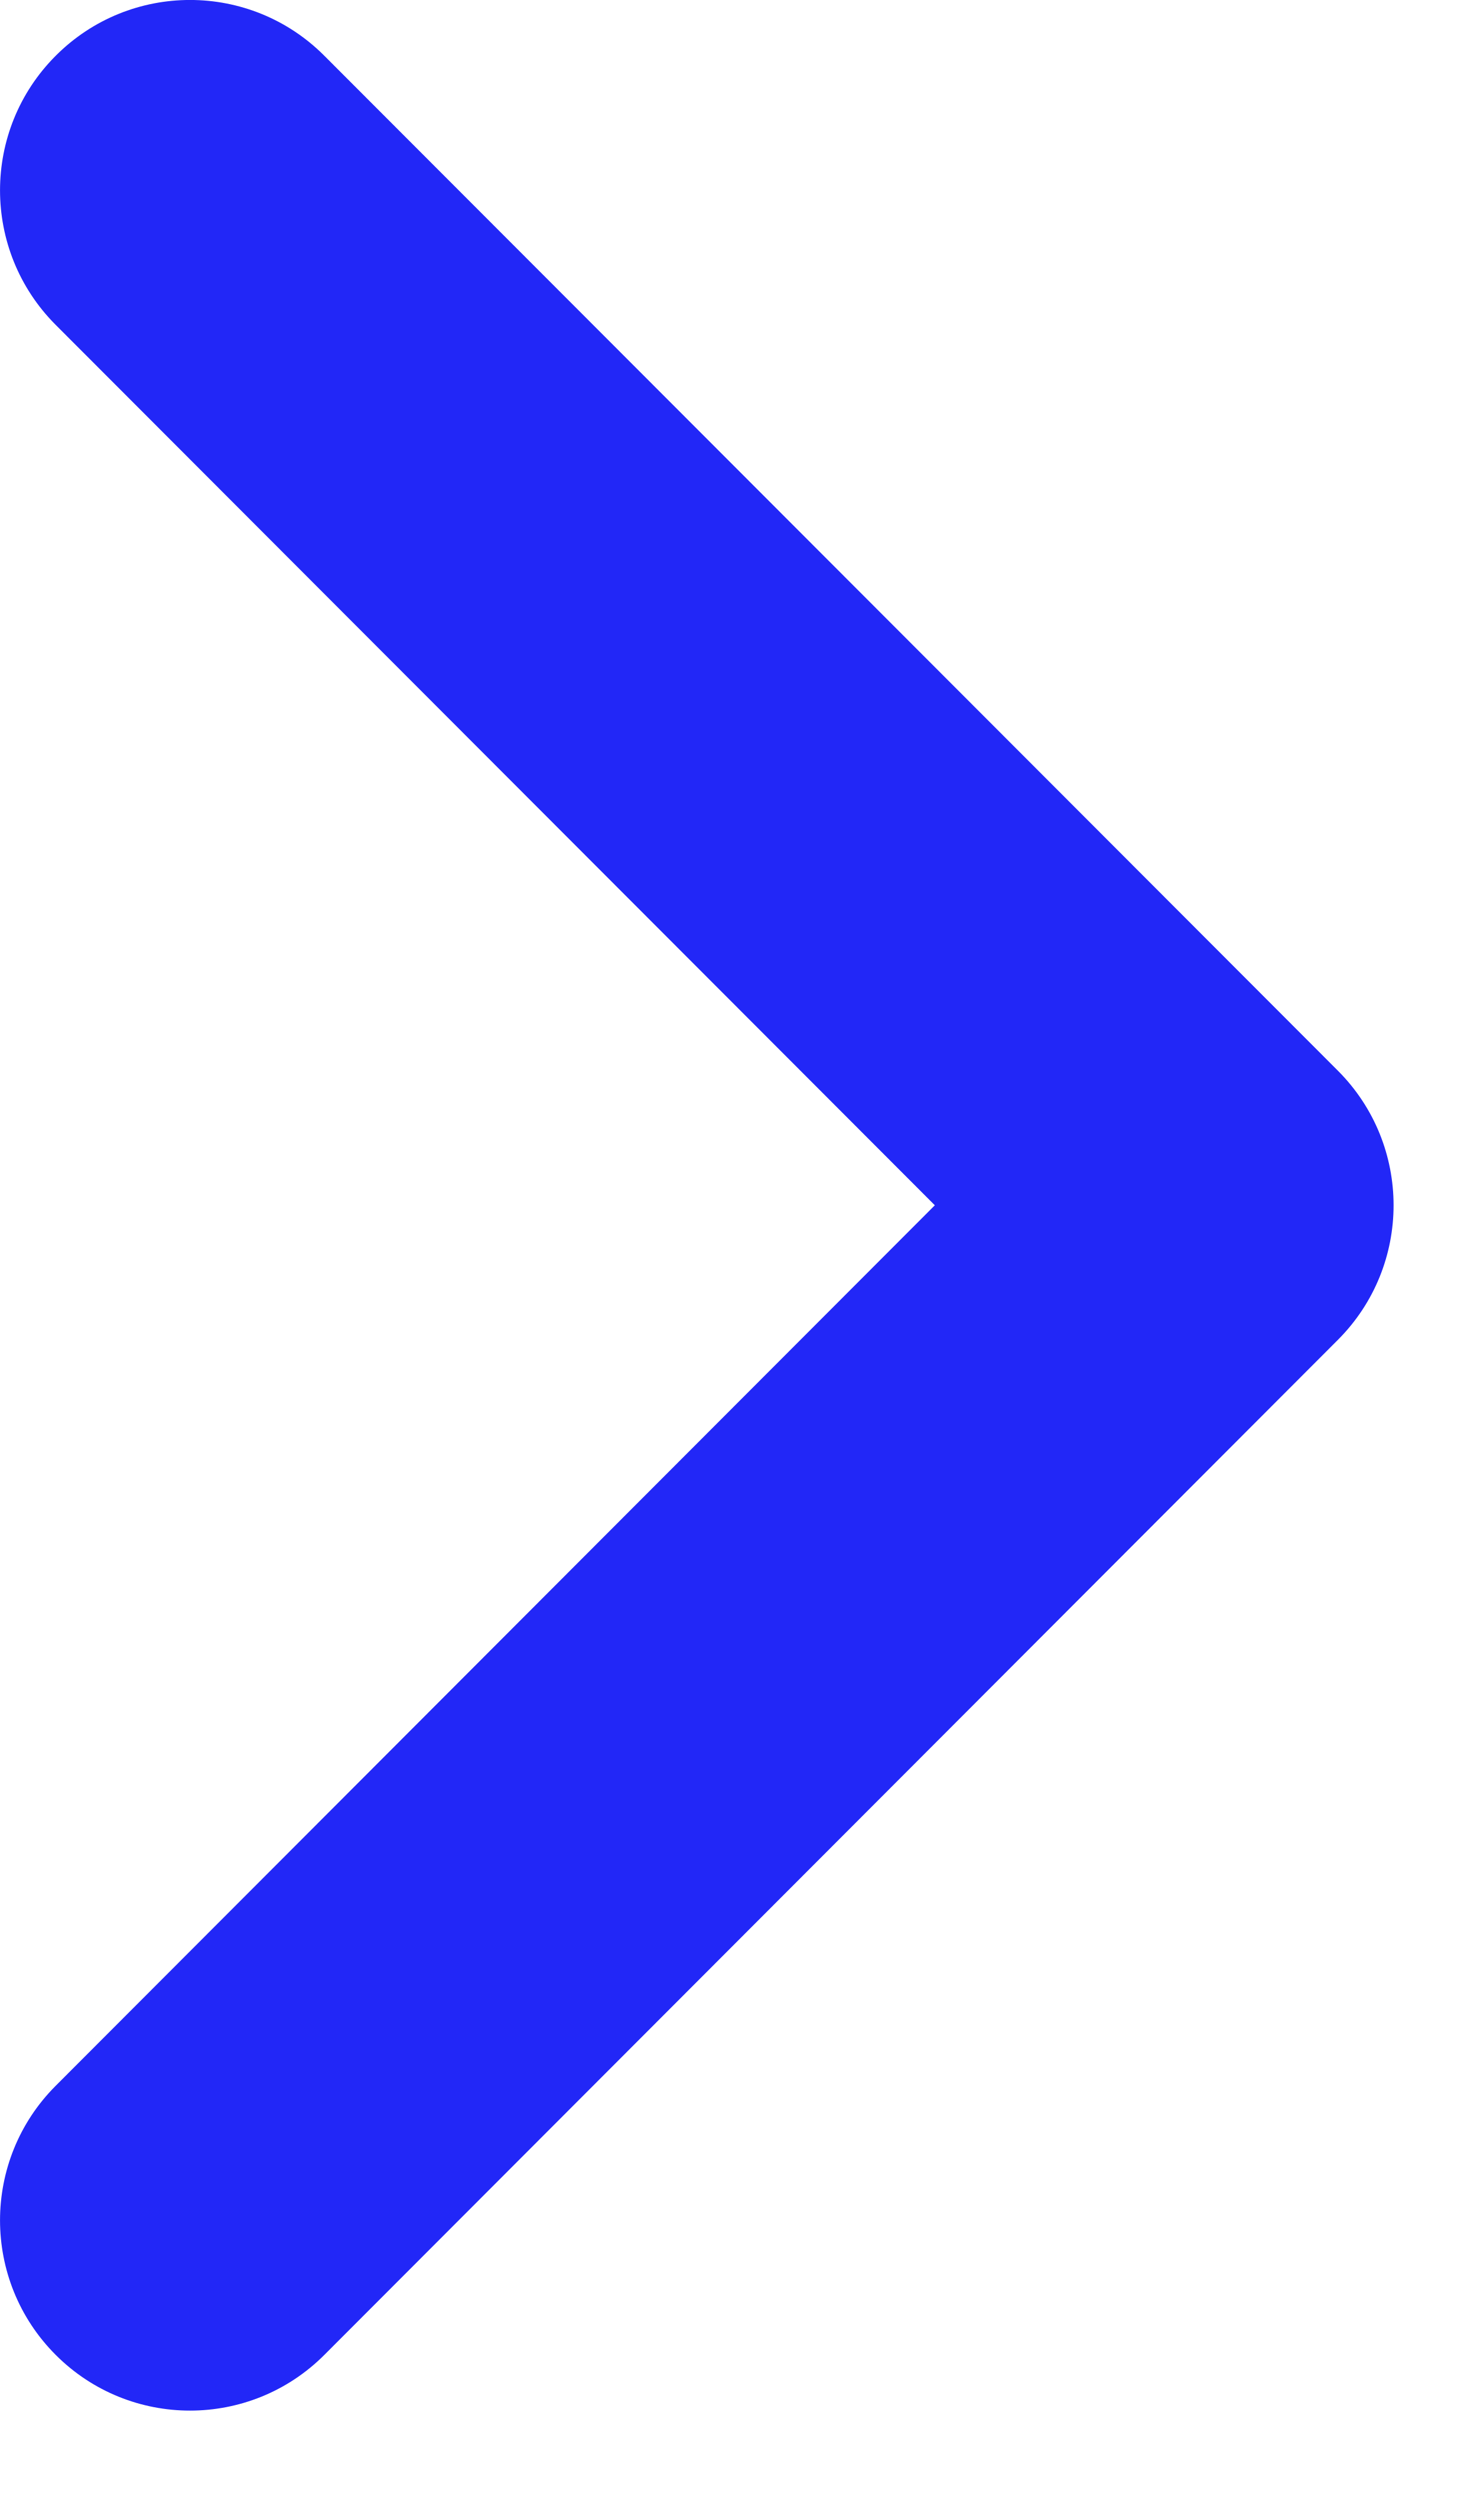 <?xml version="1.0" encoding="utf-8"?>
<svg xmlns="http://www.w3.org/2000/svg" fill="none" height="100%" overflow="visible" preserveAspectRatio="none" style="display: block;" viewBox="0 0 13 22" width="100%">
<path d="M0.49 0.491C1.143 -0.164 2.202 -0.164 2.855 0.491L11.776 9.423C12.429 10.077 12.429 11.137 11.776 11.791L2.855 20.724C2.202 21.378 1.143 21.378 0.49 20.724C-0.163 20.07 -0.163 19.01 0.49 18.356L8.228 10.607L0.49 2.859C-0.163 2.205 -0.163 1.145 0.49 0.491Z" fill="#2227F7" id="Vector 66 (Stroke)"/>
</svg>